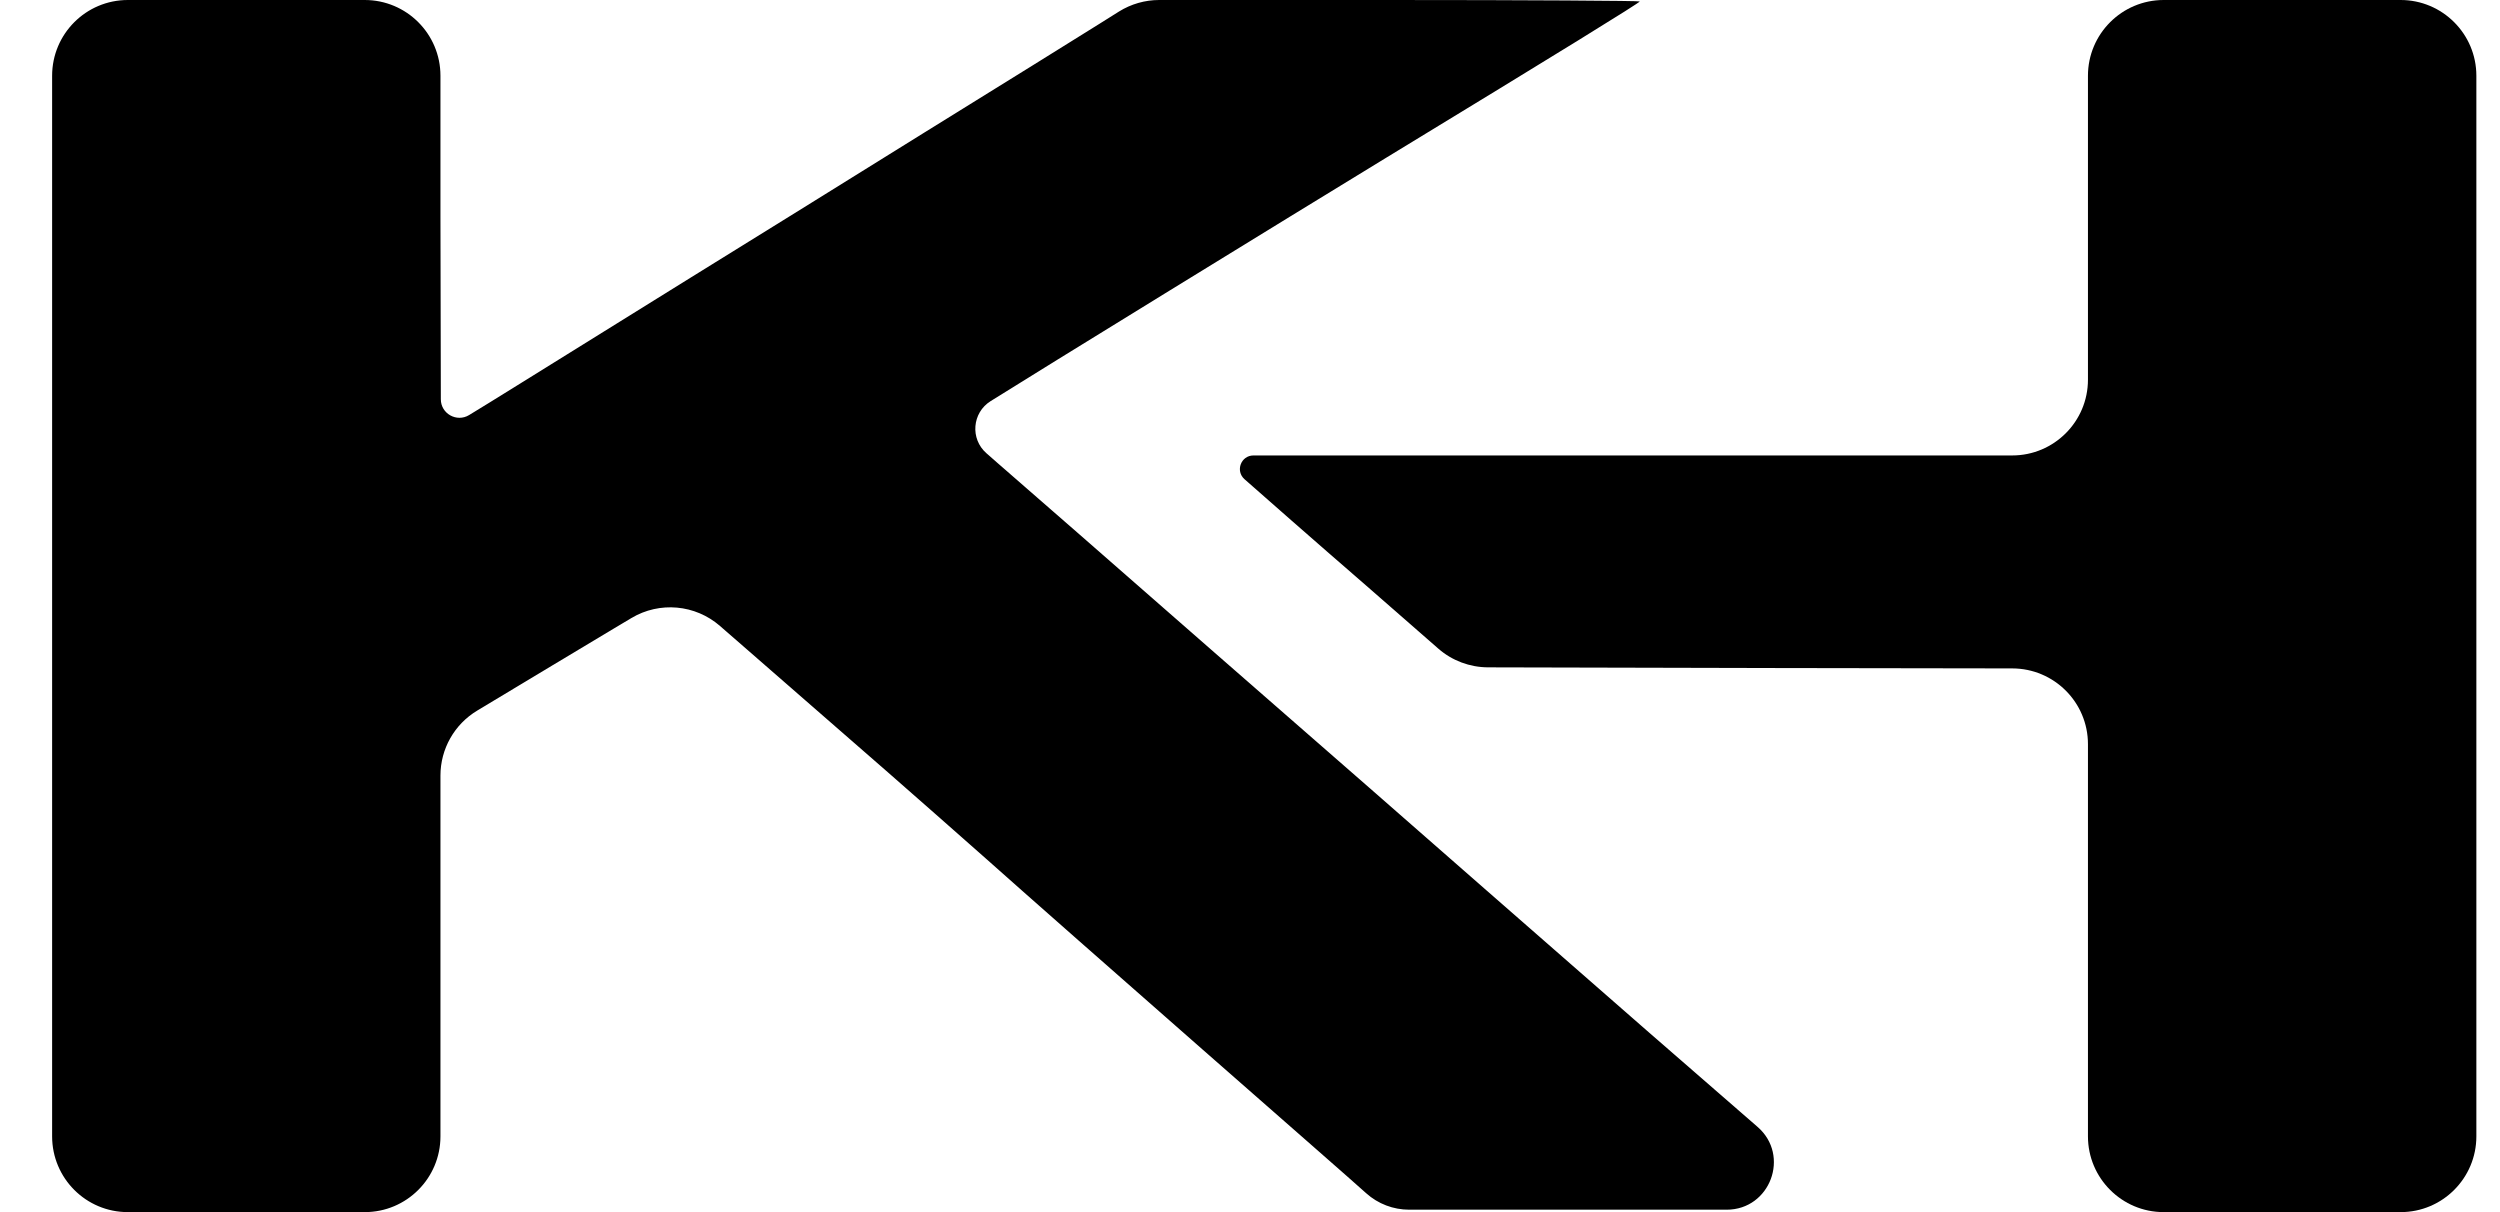 <svg width="33" height="16" viewBox="0 0 33 16" fill="none" xmlns="http://www.w3.org/2000/svg">
<path d="M0.688 15C0.688 15.552 1.135 16 1.688 16H4.814C5.367 16 5.814 15.552 5.814 15V10.237C5.814 9.886 5.998 9.561 6.299 9.38L6.53 9.241C6.924 9.002 7.634 8.579 8.102 8.297L8.335 8.158C8.707 7.936 9.178 7.979 9.504 8.263L9.859 8.572C11.572 10.062 12.062 10.492 13.009 11.329C13.527 11.791 14.817 12.926 15.871 13.851C16.924 14.775 17.899 15.628 18.034 15.751C18.19 15.891 18.392 15.968 18.601 15.968H22.792C23.367 15.968 23.635 15.253 23.2 14.875C21.927 13.77 21.775 13.637 19.617 11.749C18.947 11.161 17.352 9.765 16.068 8.646C14.789 7.525 13.482 6.384 13.161 6.106L13.021 5.983C12.804 5.793 12.832 5.448 13.076 5.295C13.662 4.926 17.037 2.851 18.293 2.085C20.603 0.679 21.645 0.036 21.645 0.019C21.645 0.01 20.152 0 18.333 0H15.301C15.114 0 14.93 0.053 14.771 0.152L14.513 0.314C14.237 0.488 13.2 1.131 12.209 1.745C11.217 2.363 9.826 3.226 9.116 3.665C6.721 5.152 6.564 5.253 6.192 5.479C6.029 5.578 5.819 5.461 5.819 5.27L5.814 2.851V1C5.814 0.448 5.367 0 4.814 0H1.688C1.135 0 0.688 0.448 0.688 1V15Z" fill="black"/>
<path d="M27.561 5.012C27.561 5.564 27.113 6.012 26.561 6.012H16.546C16.38 6.012 16.304 6.217 16.428 6.326C16.625 6.5 17.341 7.13 18.028 7.725L18.986 8.562C19.168 8.721 19.401 8.808 19.642 8.809L23.414 8.818L26.562 8.823C27.114 8.824 27.561 9.271 27.561 9.823V15C27.561 15.552 28.009 16 28.561 16H31.688C32.24 16 32.688 15.552 32.688 15V1C32.688 0.448 32.24 0 31.688 0H28.561C28.009 0 27.561 0.448 27.561 1V5.012Z" fill="black"/>
</svg>
